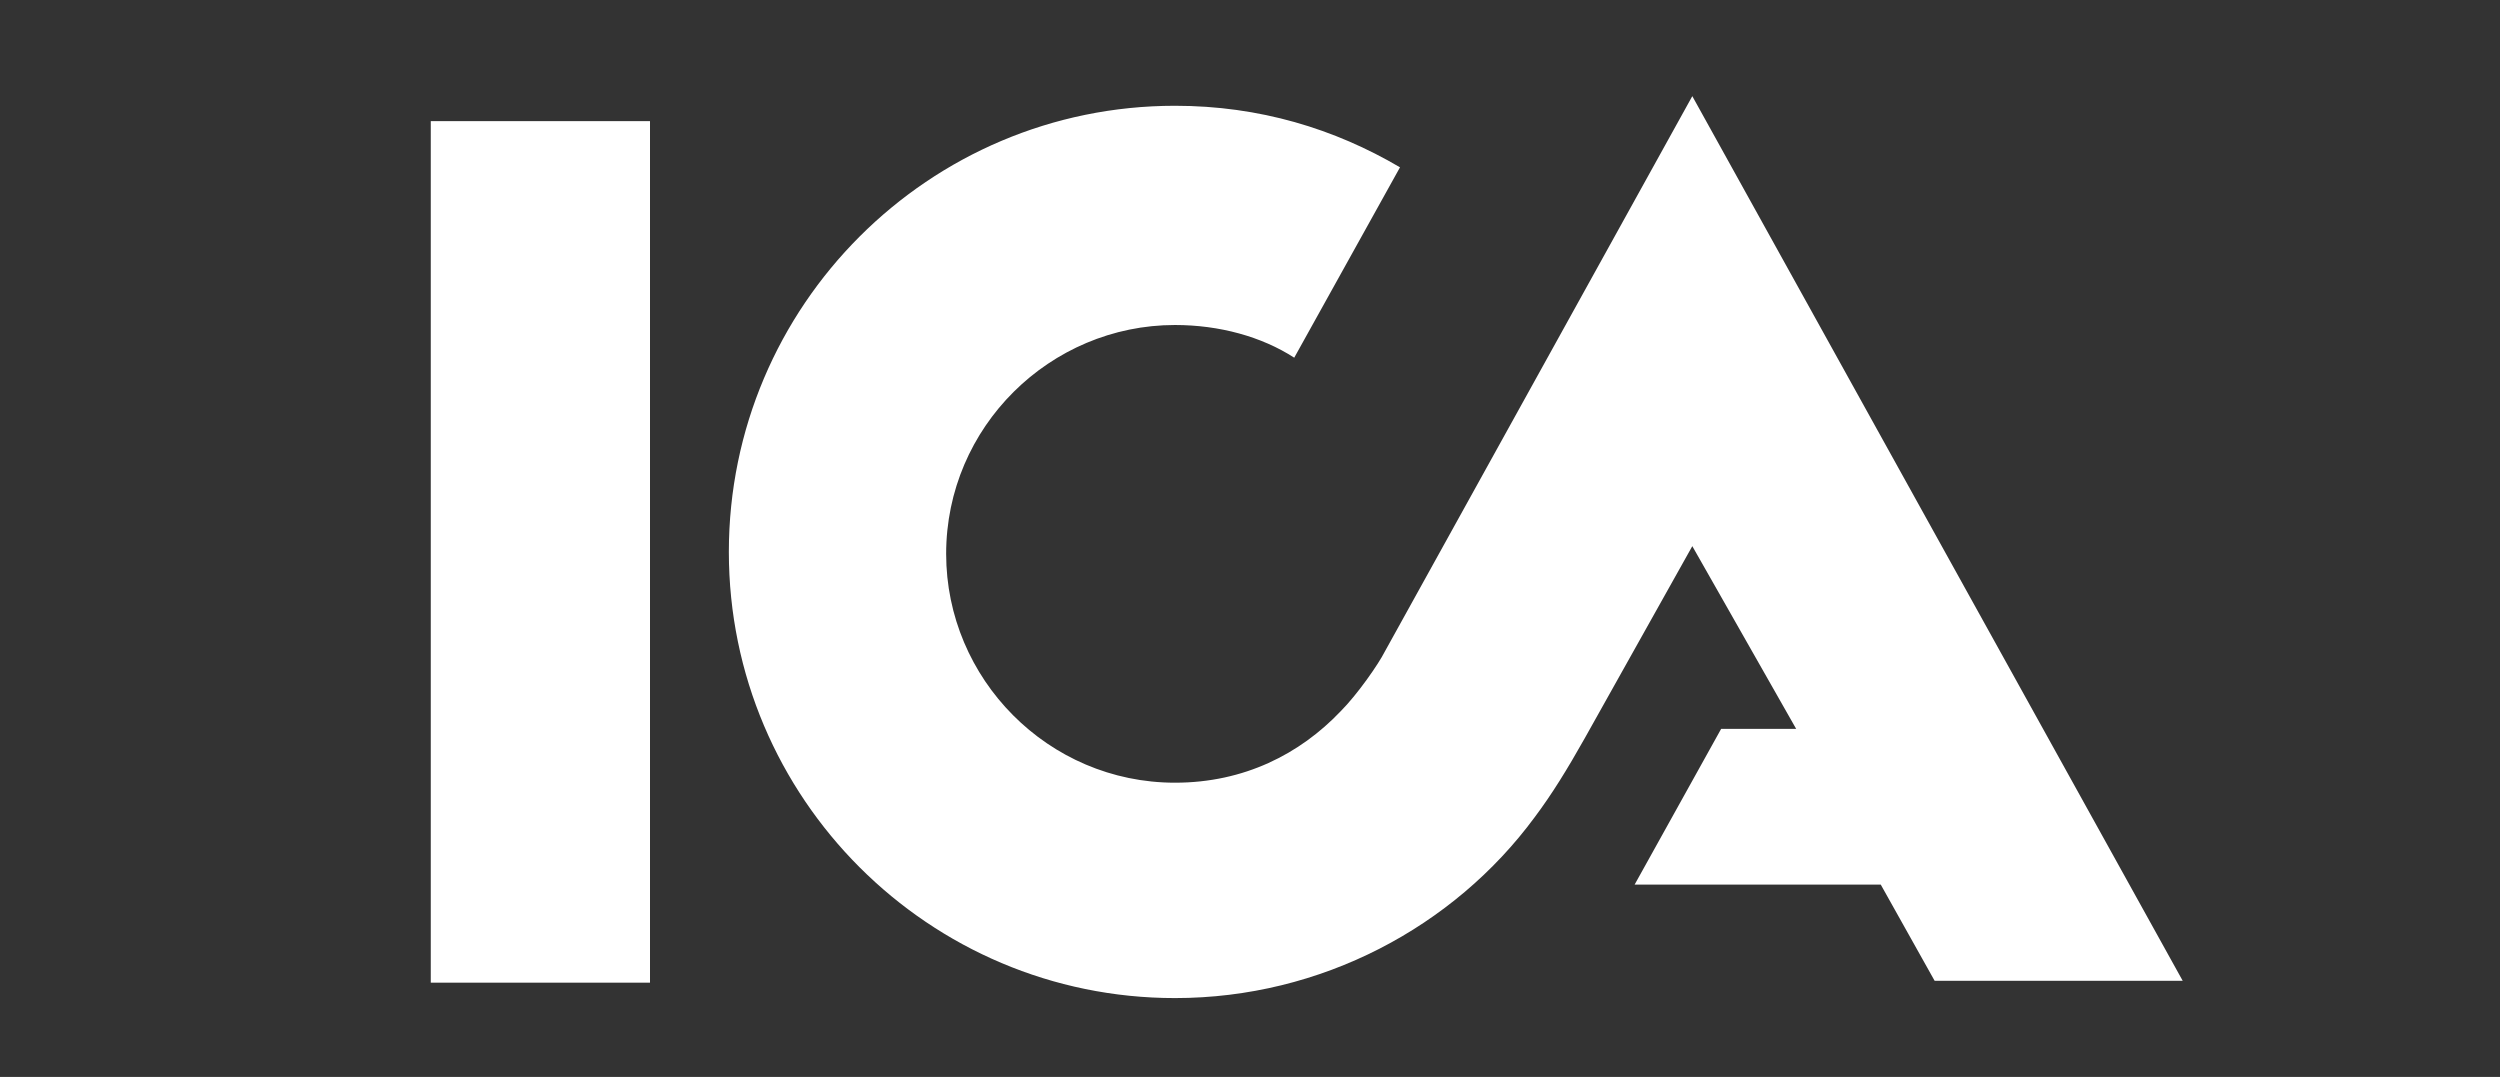<?xml version="1.0" encoding="utf-8"?>
<!-- Generator: Adobe Illustrator 22.0.1, SVG Export Plug-In . SVG Version: 6.00 Build 0)  -->
<svg version="1.1" id="Capa_1" xmlns="http://www.w3.org/2000/svg" xmlns:xlink="http://www.w3.org/1999/xlink" x="0px" y="0px"
	 viewBox="0 0 130 56" style="enable-background:new 0 0 130 56;" xml:space="preserve">
<rect x="0" y="0" width="130" height="56" fill="#333333" stroke="none"/>
<style type="text/css">
	.st0{fill:#FFFFFF;}
</style>
<g>
	<g>
		<path class="st0" d="M22.4,6.3h11.4v44.8H22.4V6.3z M88,5l25.5,46h-12.9l-2.8-5H85l4.5-8.1h3.9L88,28.4l-5.6,10
			c-0.9,1.6-1.7,2.9-2.6,4.1c-4.2,5.7-11.1,9.4-18.7,9.4c-12.8,0-23.2-10.4-23.2-23.2c0-12.8,10.4-23.2,23.2-23.2
			c4.4,0,8.3,1.2,11.7,3.2l-5.5,9.9c-1.7-1.1-3.9-1.7-6.2-1.7c-6.5,0-11.9,5.3-11.9,11.9c0,6.5,5.3,11.9,11.9,11.9
			c3.6,0,6.5-1.5,8.6-3.7c0.9-0.9,2-2.5,2.3-3.1L88,5z"/>
	</g>
</g>
</svg>
